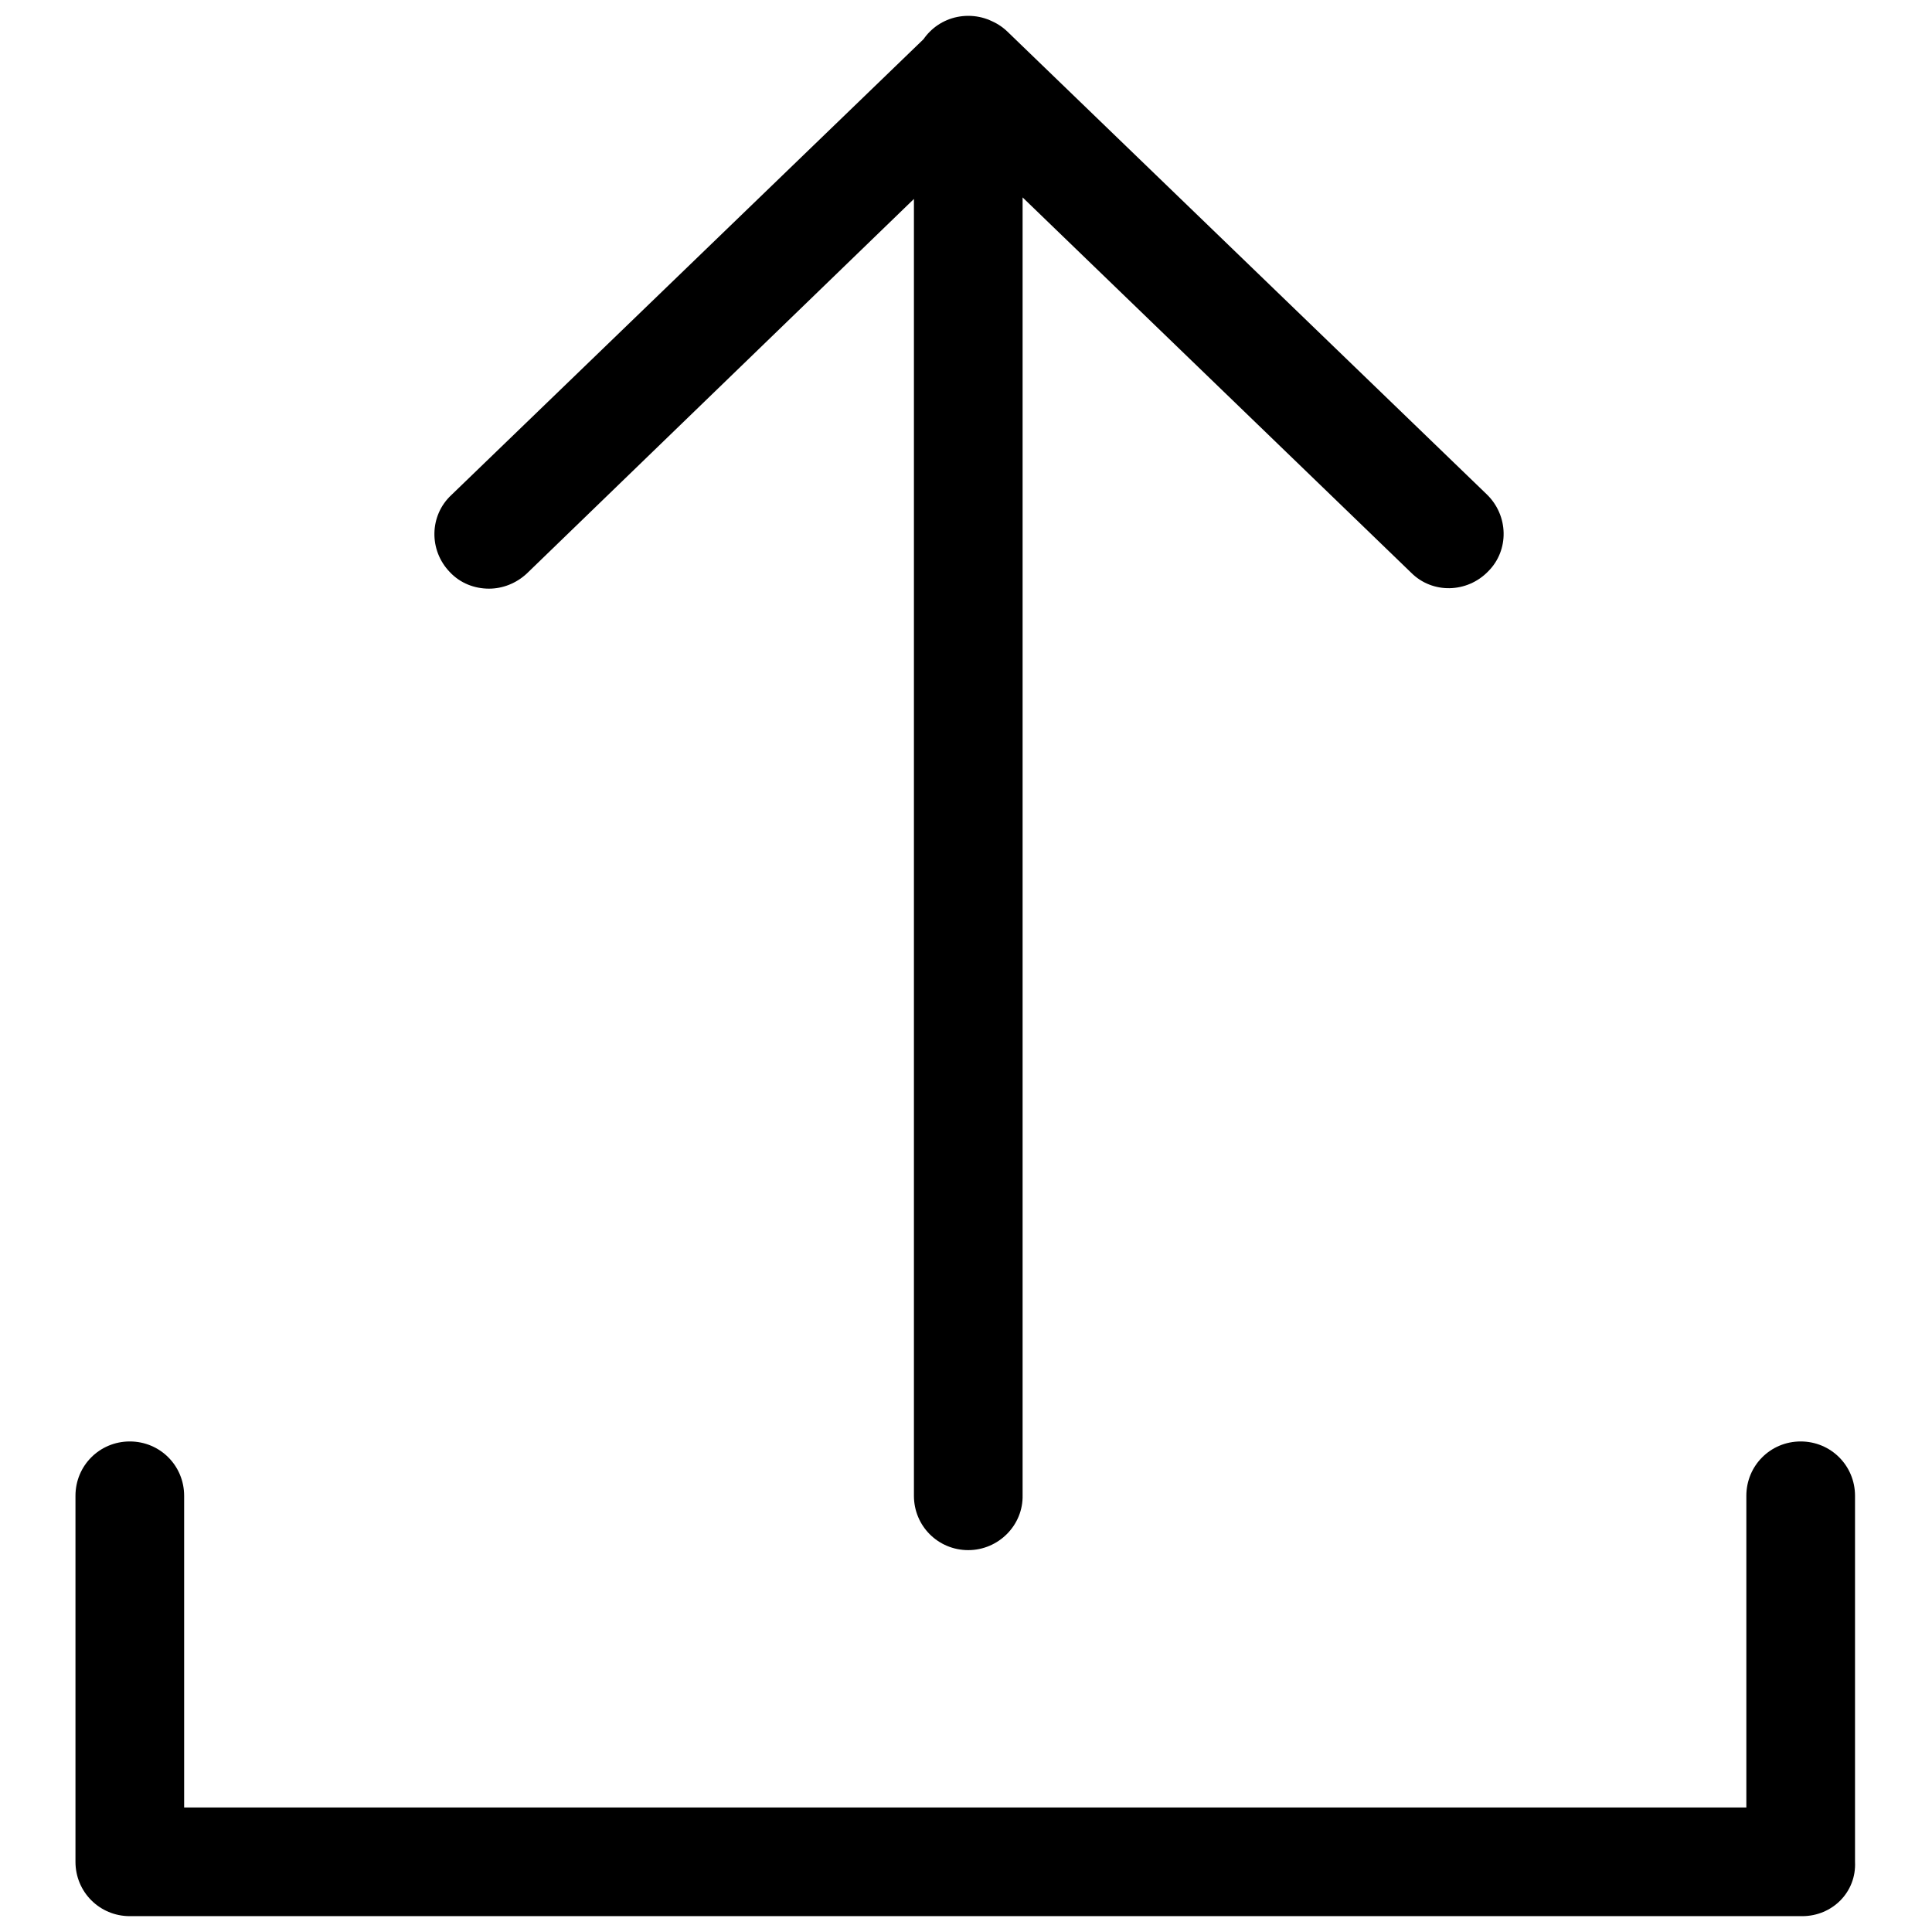 <?xml version="1.0" encoding="utf-8"?>
<!-- Svg Vector Icons : http://www.onlinewebfonts.com/icon -->
<!DOCTYPE svg PUBLIC "-//W3C//DTD SVG 1.1//EN" "http://www.w3.org/Graphics/SVG/1.1/DTD/svg11.dtd">
<svg version="1.1" xmlns="http://www.w3.org/2000/svg" xmlns:xlink="http://www.w3.org/1999/xlink" x="0px" y="0px" viewBox="0 0 256 256" enable-background="new 0 0 256 256" xml:space="preserve">
<g> <path fill="#000000" d="M238.8,253.9H17.2c-4,0-7.2-3.2-7.2-7.2v-48.5c0-4,3.2-7.2,7.2-7.2c4,0,7.2,3.2,7.2,7.2v41.3h207v-41.3 c0-4,3.2-7.2,7.2-7.2c4,0,7.2,3.2,7.2,7.2v48.5C246,250.7,242.8,253.9,238.8,253.9z M64.8,78c-1.9,0-3.8-0.7-5.2-2.2 c-2.8-2.9-2.7-7.5,0.2-10.2l63.6-61.4c2.8-2.7,7.3-2.7,10.1,0L197,65.5c2.9,2.8,3,7.4,0.2,10.2c-2.8,2.9-7.4,3-10.2,0.2l-58.6-56.6 L69.8,76C68.4,77.3,66.6,78,64.8,78z M128.3,205.4c-4,0-7.2-3.2-7.2-7.2V9.3c0-4,3.2-7.2,7.2-7.2c4,0,7.2,3.2,7.2,7.2v188.8 C135.6,202.1,132.3,205.4,128.3,205.4z"/></g>
</svg>